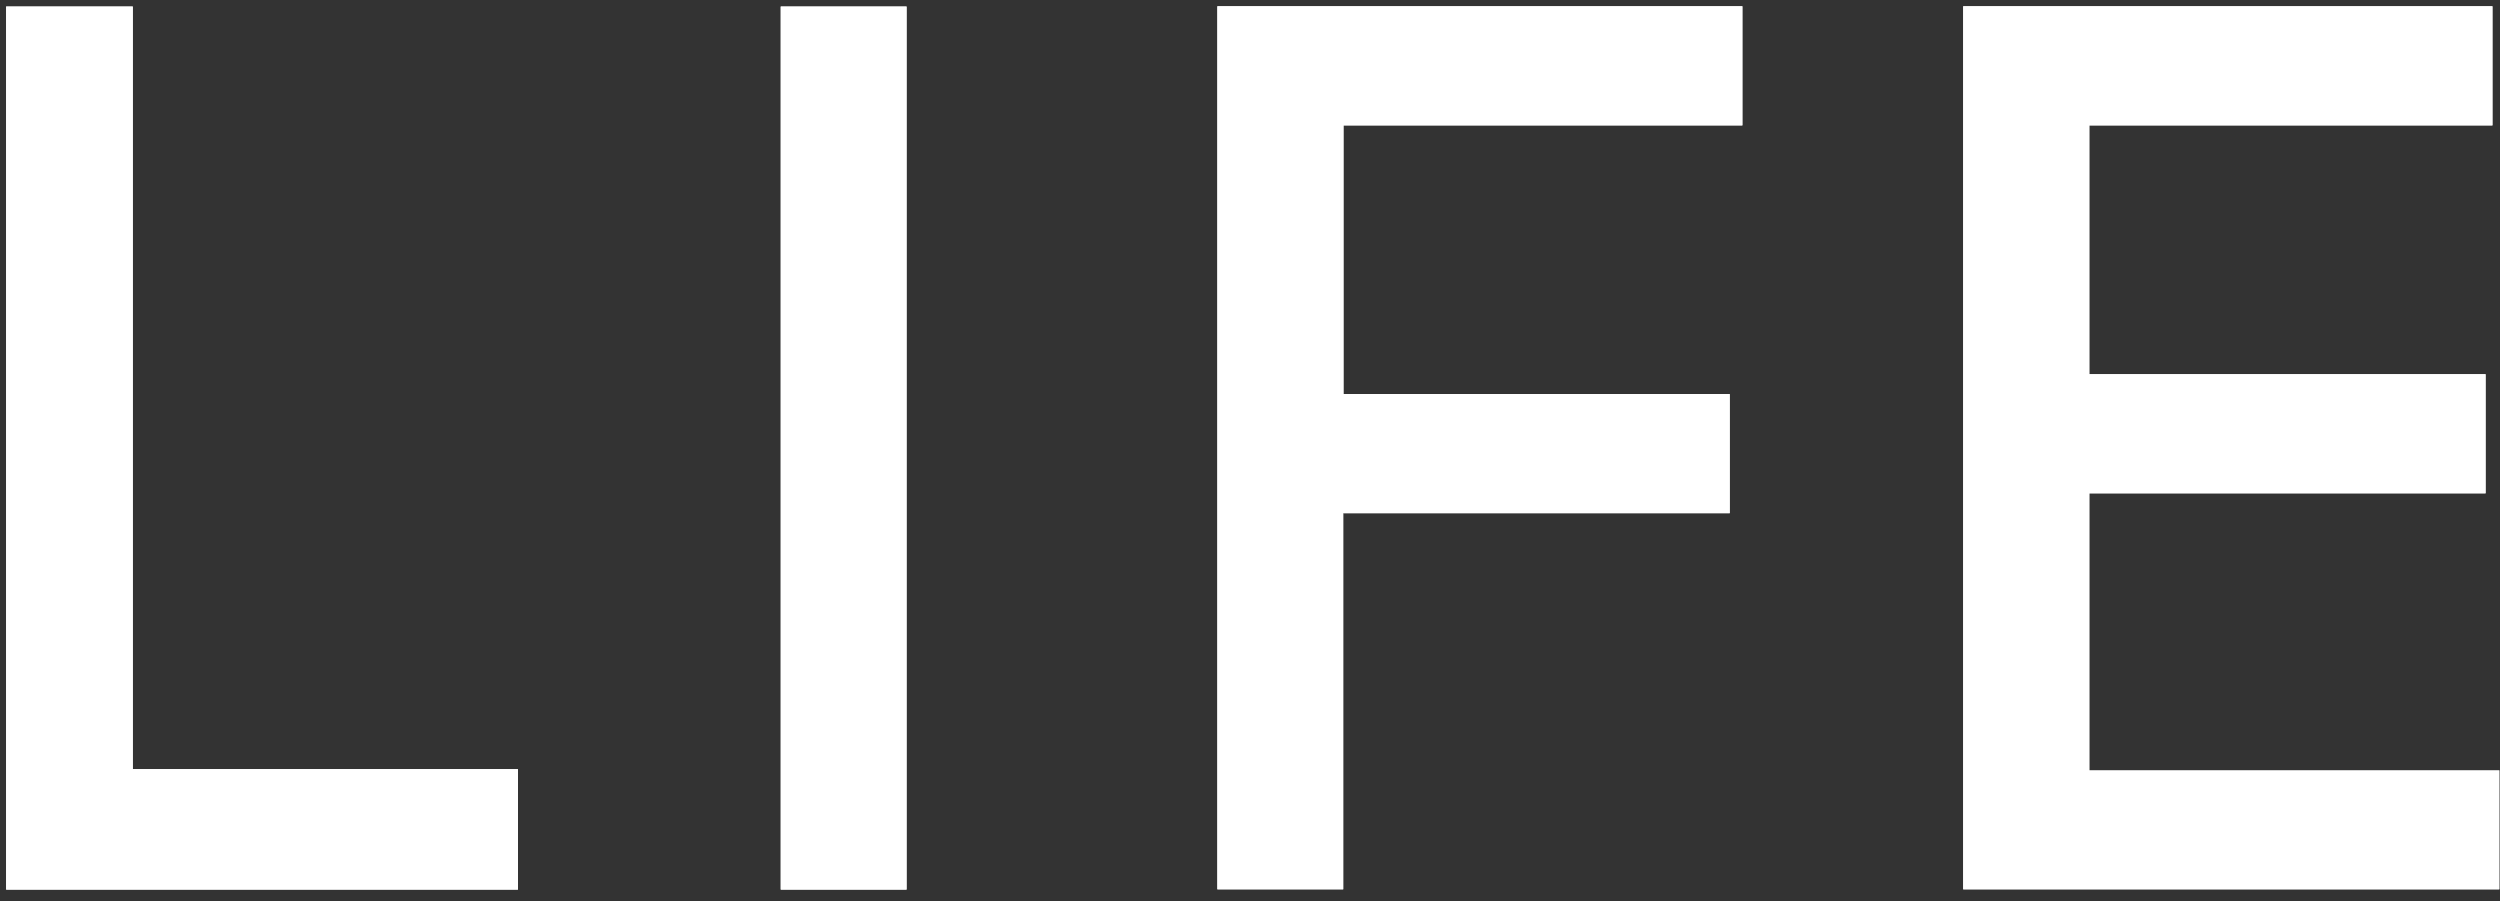 <svg width="172" height="62" viewBox="0 0 172 62" fill="none" xmlns="http://www.w3.org/2000/svg">
<rect x="0" y="0" width="172" height="62" fill="#333333" stroke="none"/>
<path d="M0.422 0.45V61.203H35.635V52.916H9.135V0.45H0.422ZM62.372 0.45H53.714V61.203H62.372V0.45ZM92.431 35.306H119.004V27.11H92.431V8.628H119.876V0.432H83.755V61.185H92.413V35.288L92.431 35.306ZM171.97 53.007H143.745V33.943H171.008V25.747H143.745V8.628H171.48V0.432H135.068V61.185H171.952V52.989L171.97 53.007Z" fill="white"/>
<path d="M0.422 61.203V0.45H9.135V52.916H35.635V61.203H0.422Z" fill="white"/>
<path d="M53.714 0.45H62.372V61.203H53.714V0.45Z" fill="white"/>
<path d="M119.004 35.306H92.431L92.413 35.288V61.185H83.755V0.432H119.876V8.628H92.431V27.11H119.004V35.306Z" fill="white"/>
<path d="M171.97 53.007L171.952 53.007V61.185H135.068V0.432H171.48V8.628H143.745V25.747H171.008V33.943H143.745V53.007L171.952 53.007V52.989L171.97 53.007Z" fill="white"/>
</svg>
